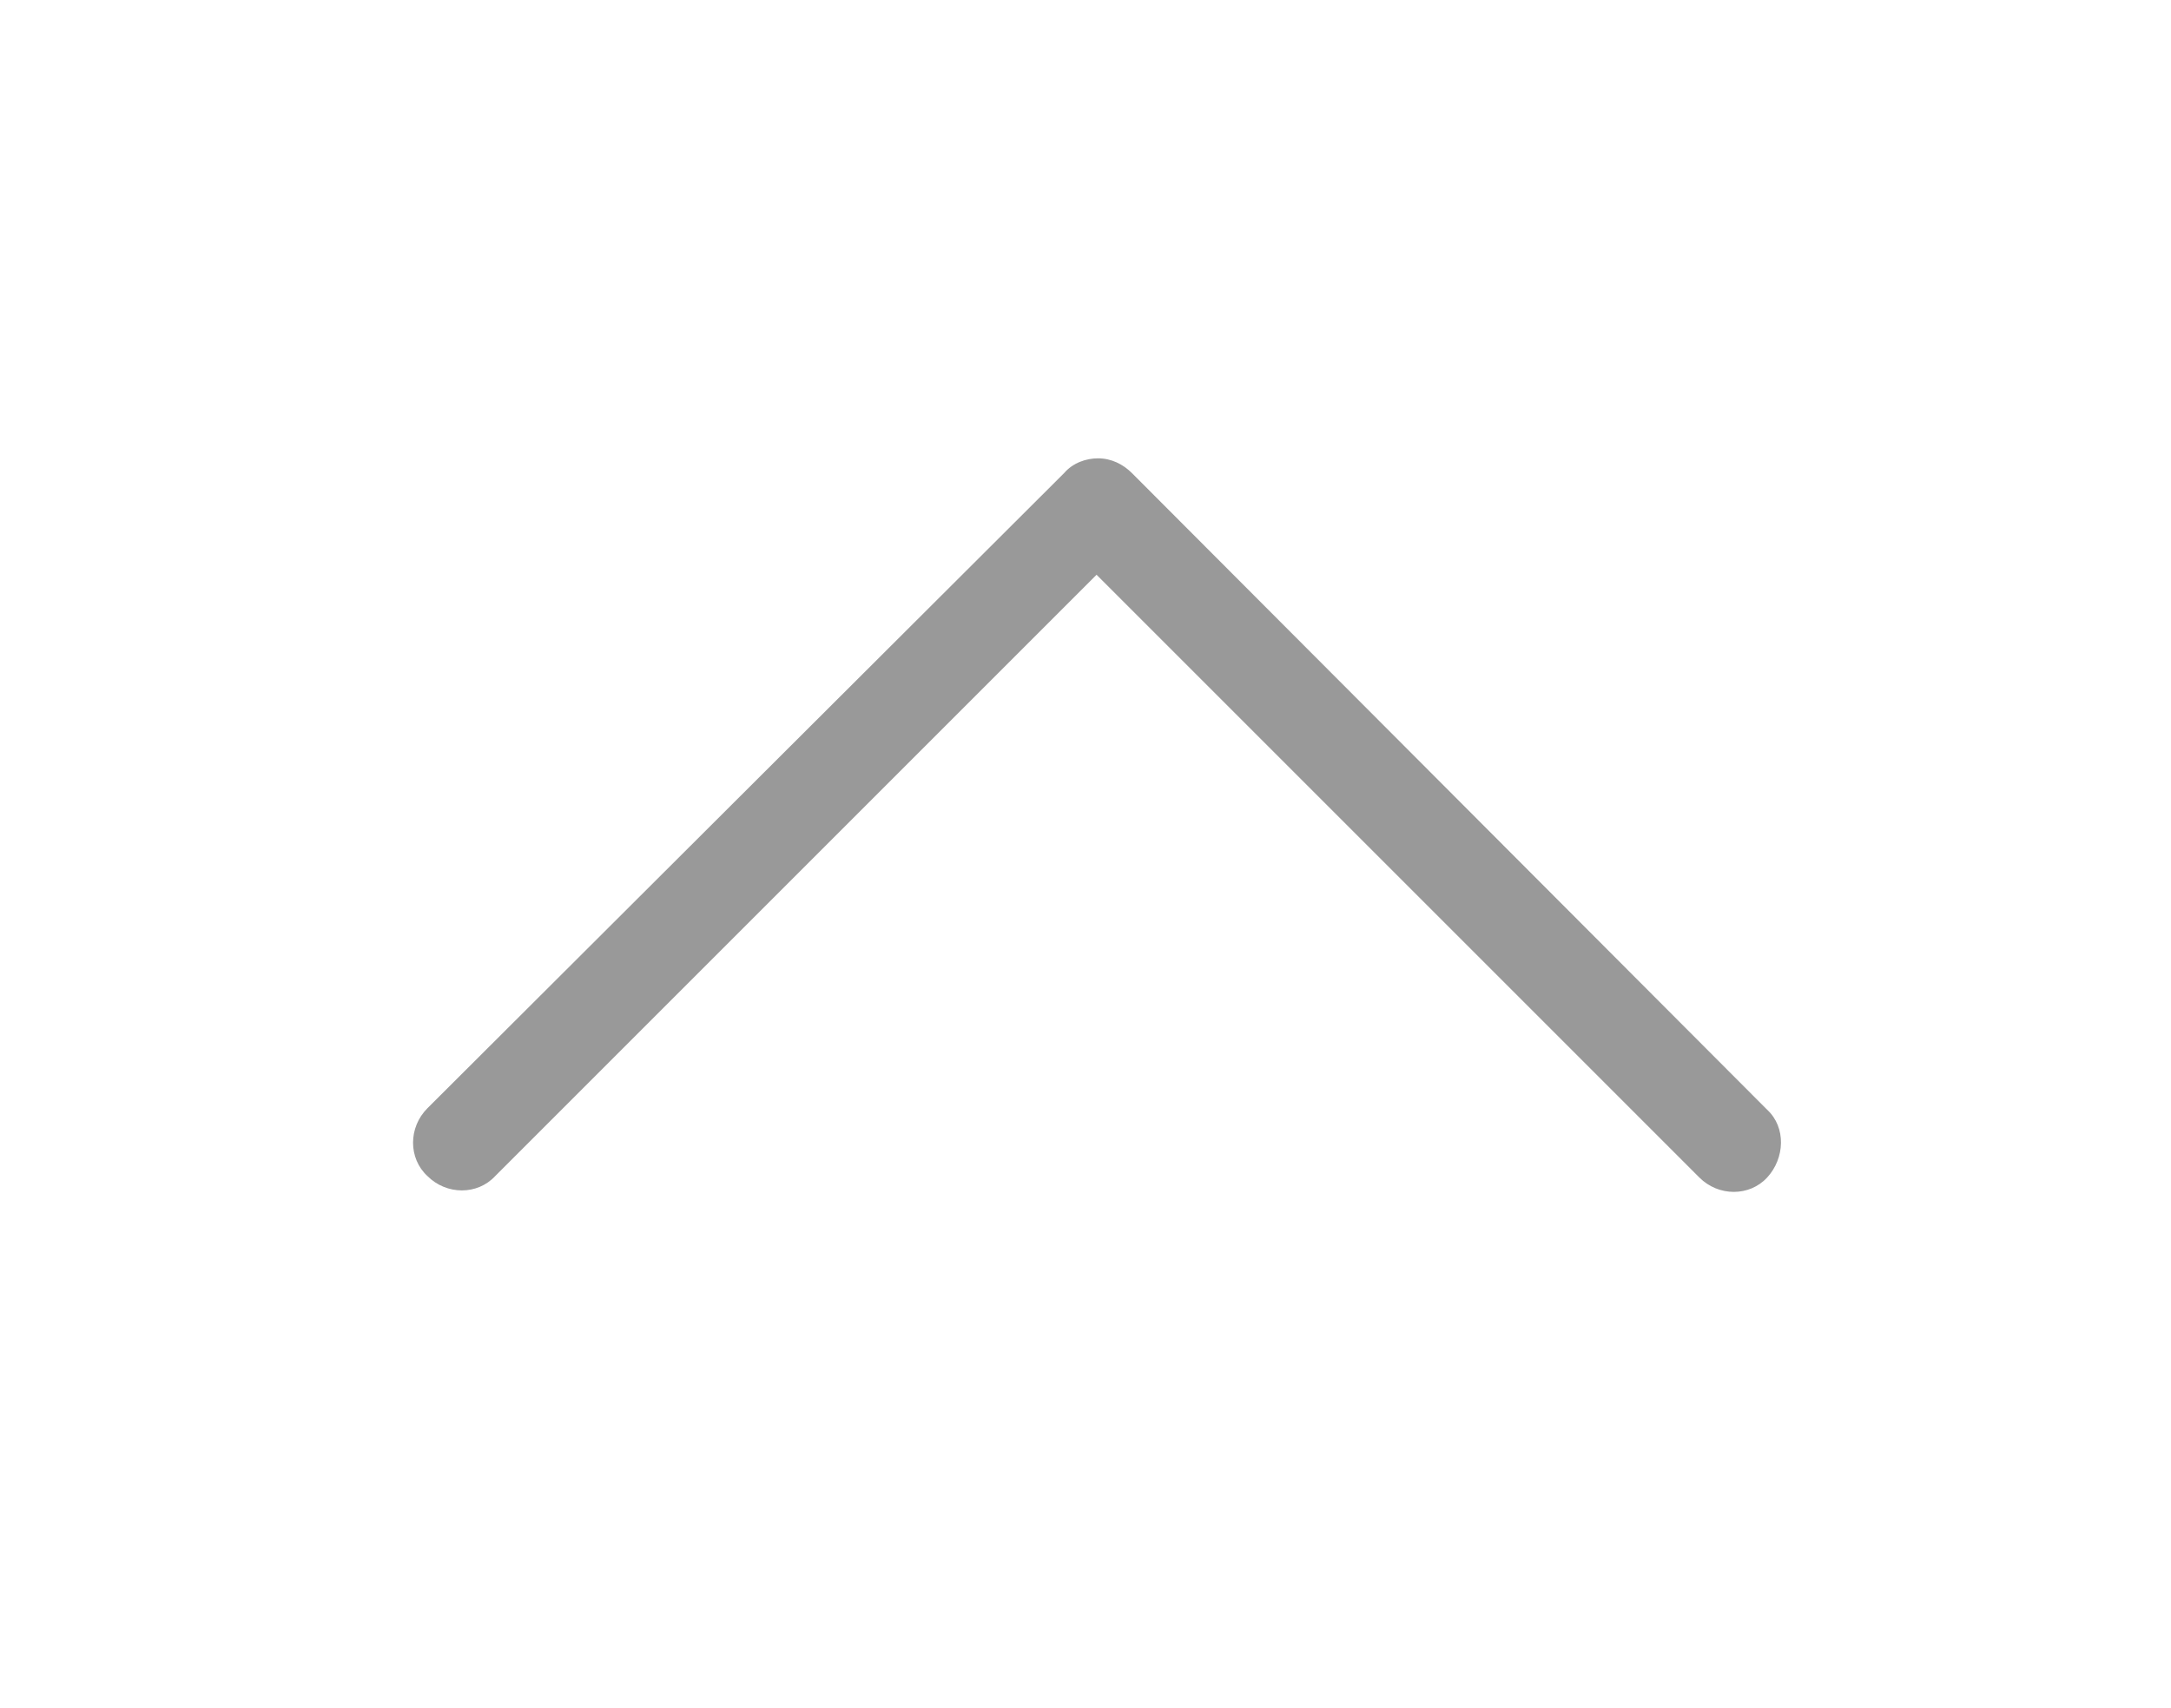 <?xml version="1.0" encoding="utf-8"?>
<!-- Generator: Adobe Illustrator 24.1.2, SVG Export Plug-In . SVG Version: 6.00 Build 0)  -->
<svg version="1.1" id="Isolation_Mode" xmlns="http://www.w3.org/2000/svg" xmlns:xlink="http://www.w3.org/1999/xlink" x="0px"
	 y="0px" width="147.3px" height="115.9px" viewBox="0 0 147.3 115.9" style="enable-background:new 0 0 147.3 115.9;"
	 xml:space="preserve">
<style type="text/css">
	.st0{fill:#999999;}
</style>
<path class="st0" d="M29,79.8c1.3,1.3,3.4,1.3,4.6,0L74.4,39l40.9,40.9c1.3,1.3,3.4,1.3,4.6,0s1.3-3.4,0-4.6L76.8,32.1
	c-0.6-0.6-1.4-1-2.3-1c-0.8,0-1.7,0.3-2.3,1L29,75.2C27.7,76.5,27.7,78.6,29,79.8L29,79.8z"/>
</svg>
